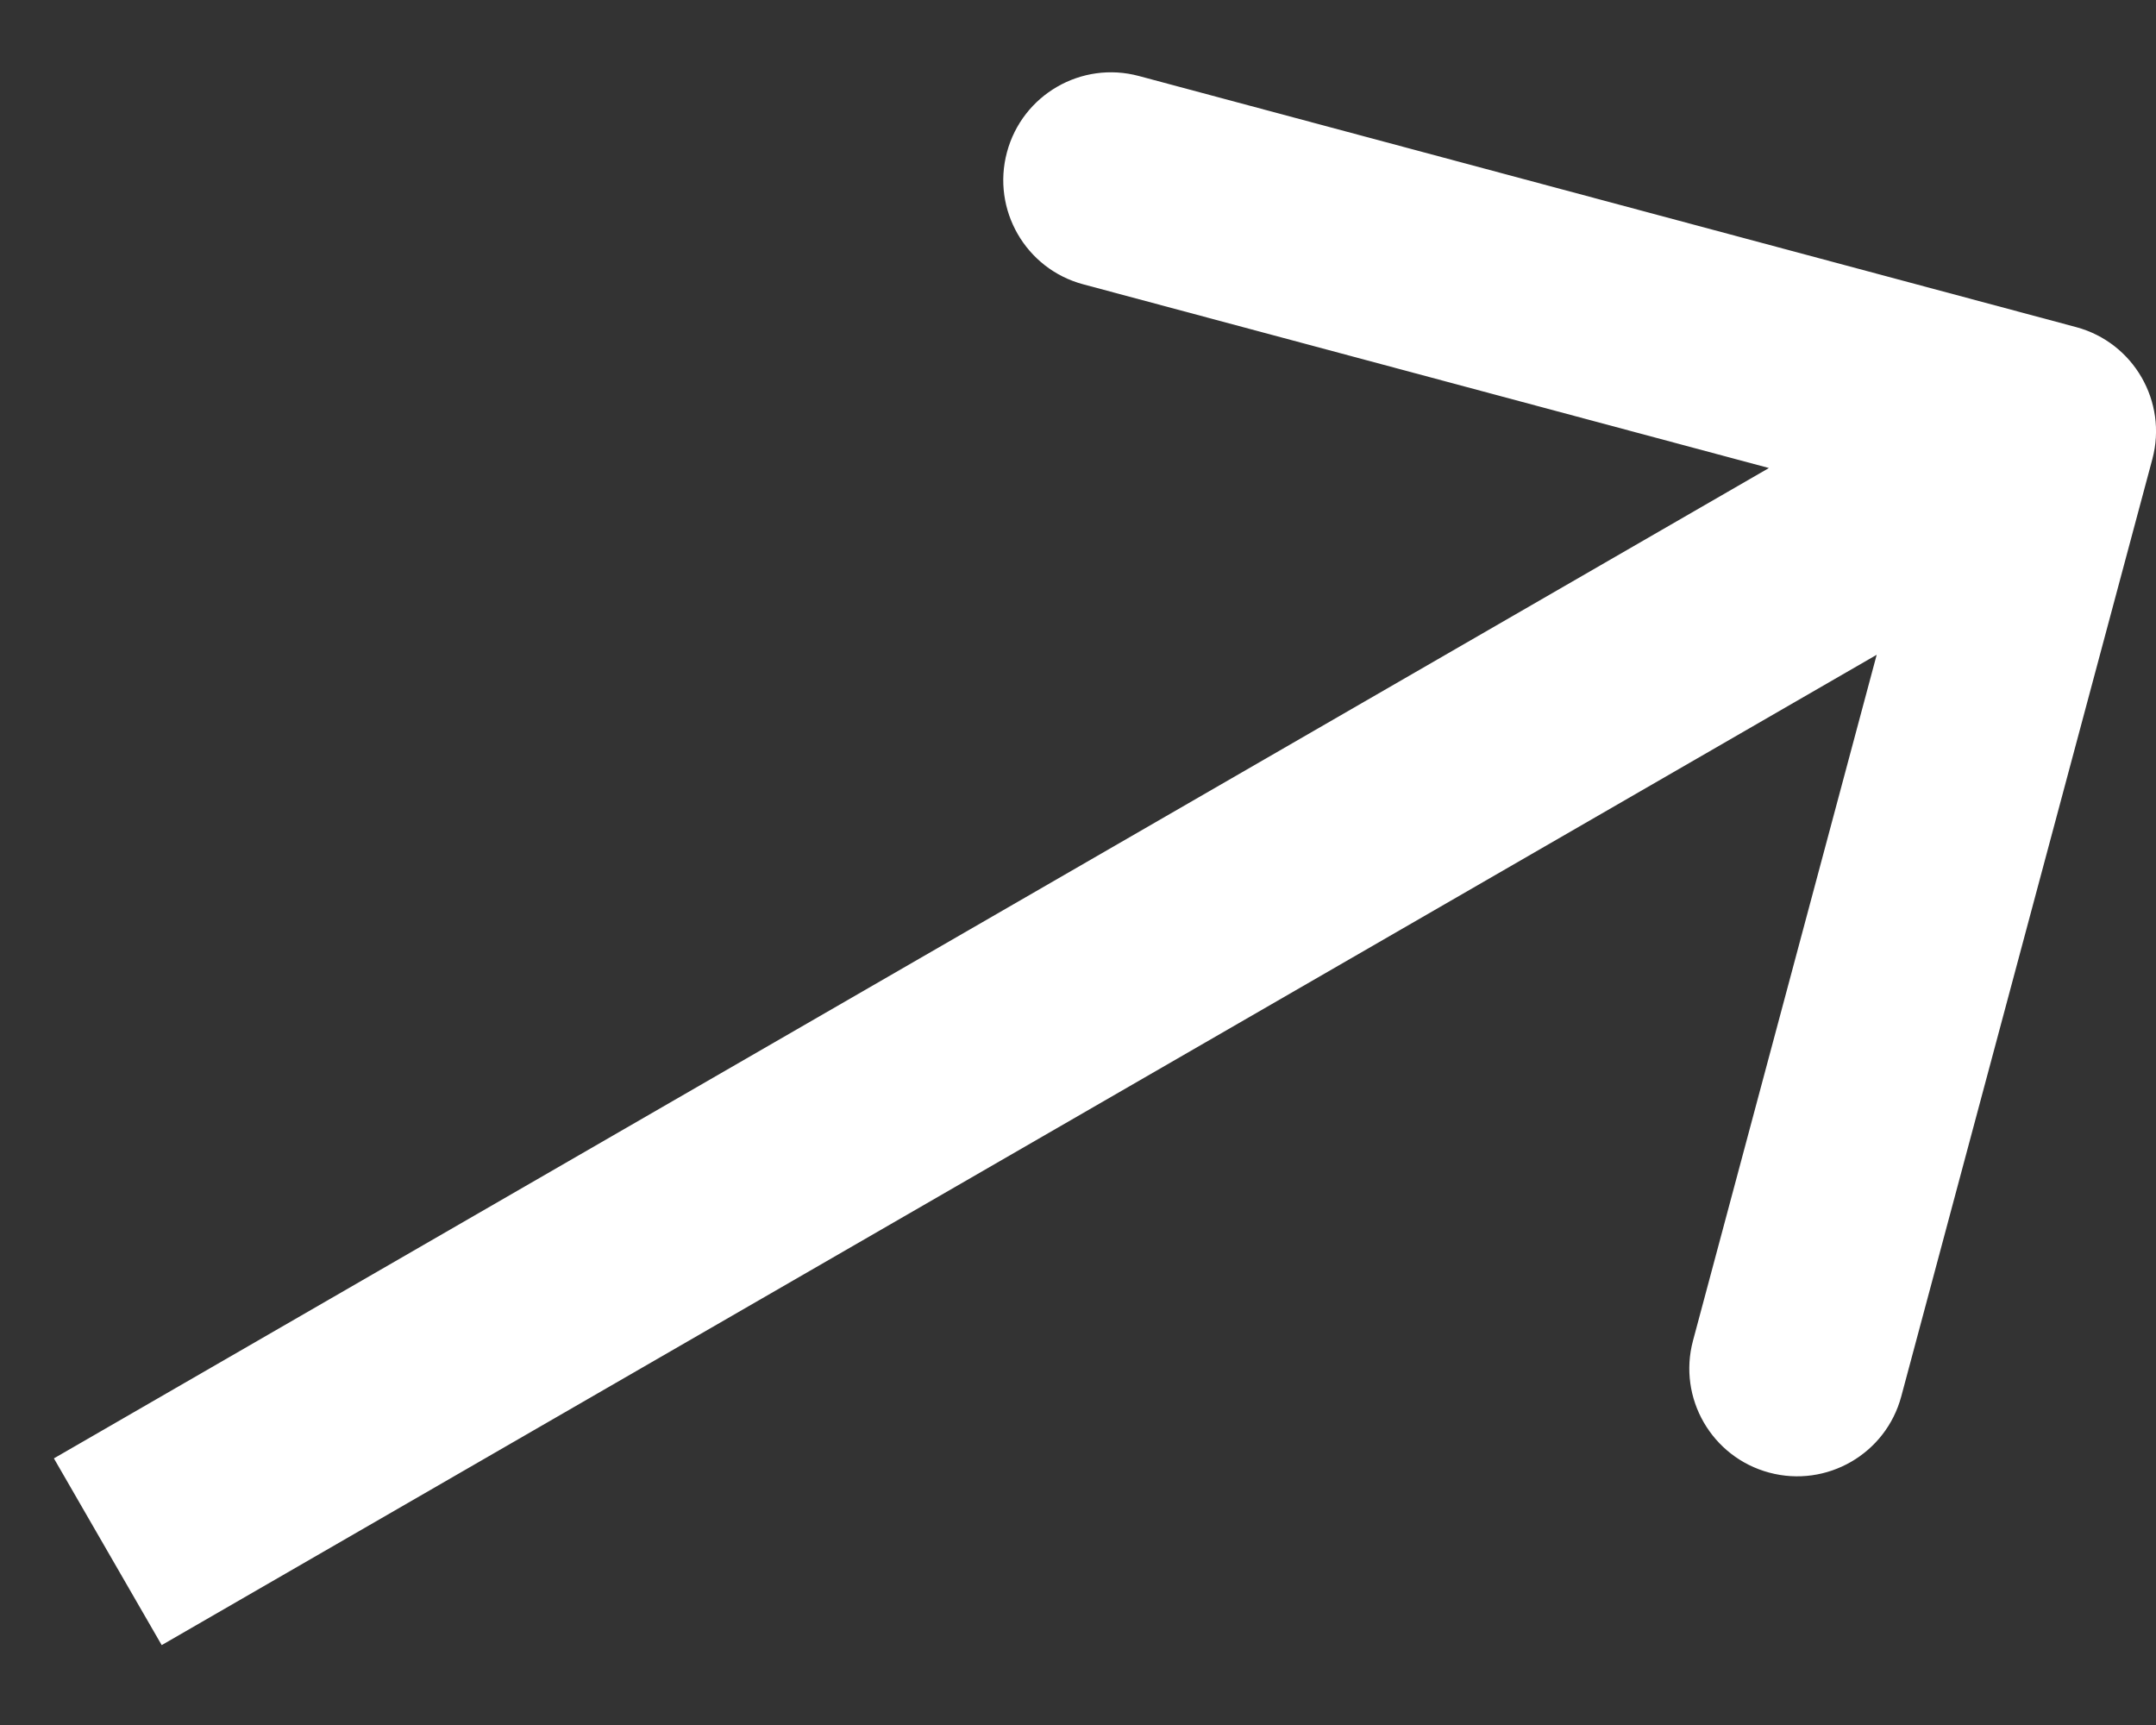<?xml version="1.0" encoding="UTF-8"?> <svg xmlns="http://www.w3.org/2000/svg" width="20" height="16" viewBox="0 0 20 16" fill="none"><rect x="0" y="0" width="20" height="16" fill="#333333" stroke="none"/><path d="M19.966 4.259C20.109 3.725 19.792 3.177 19.259 3.034L10.565 0.705C10.032 0.562 9.484 0.878 9.341 1.412C9.198 1.945 9.514 2.494 10.048 2.637L17.775 4.707L15.705 12.435C15.562 12.968 15.879 13.516 16.412 13.659C16.945 13.802 17.494 13.486 17.637 12.952L19.966 4.259ZM1 14.393L1.5 15.259L19.5 4.866L19 4L18.5 3.134L0.5 13.527L1 14.393Z" fill="white"></path></svg> 